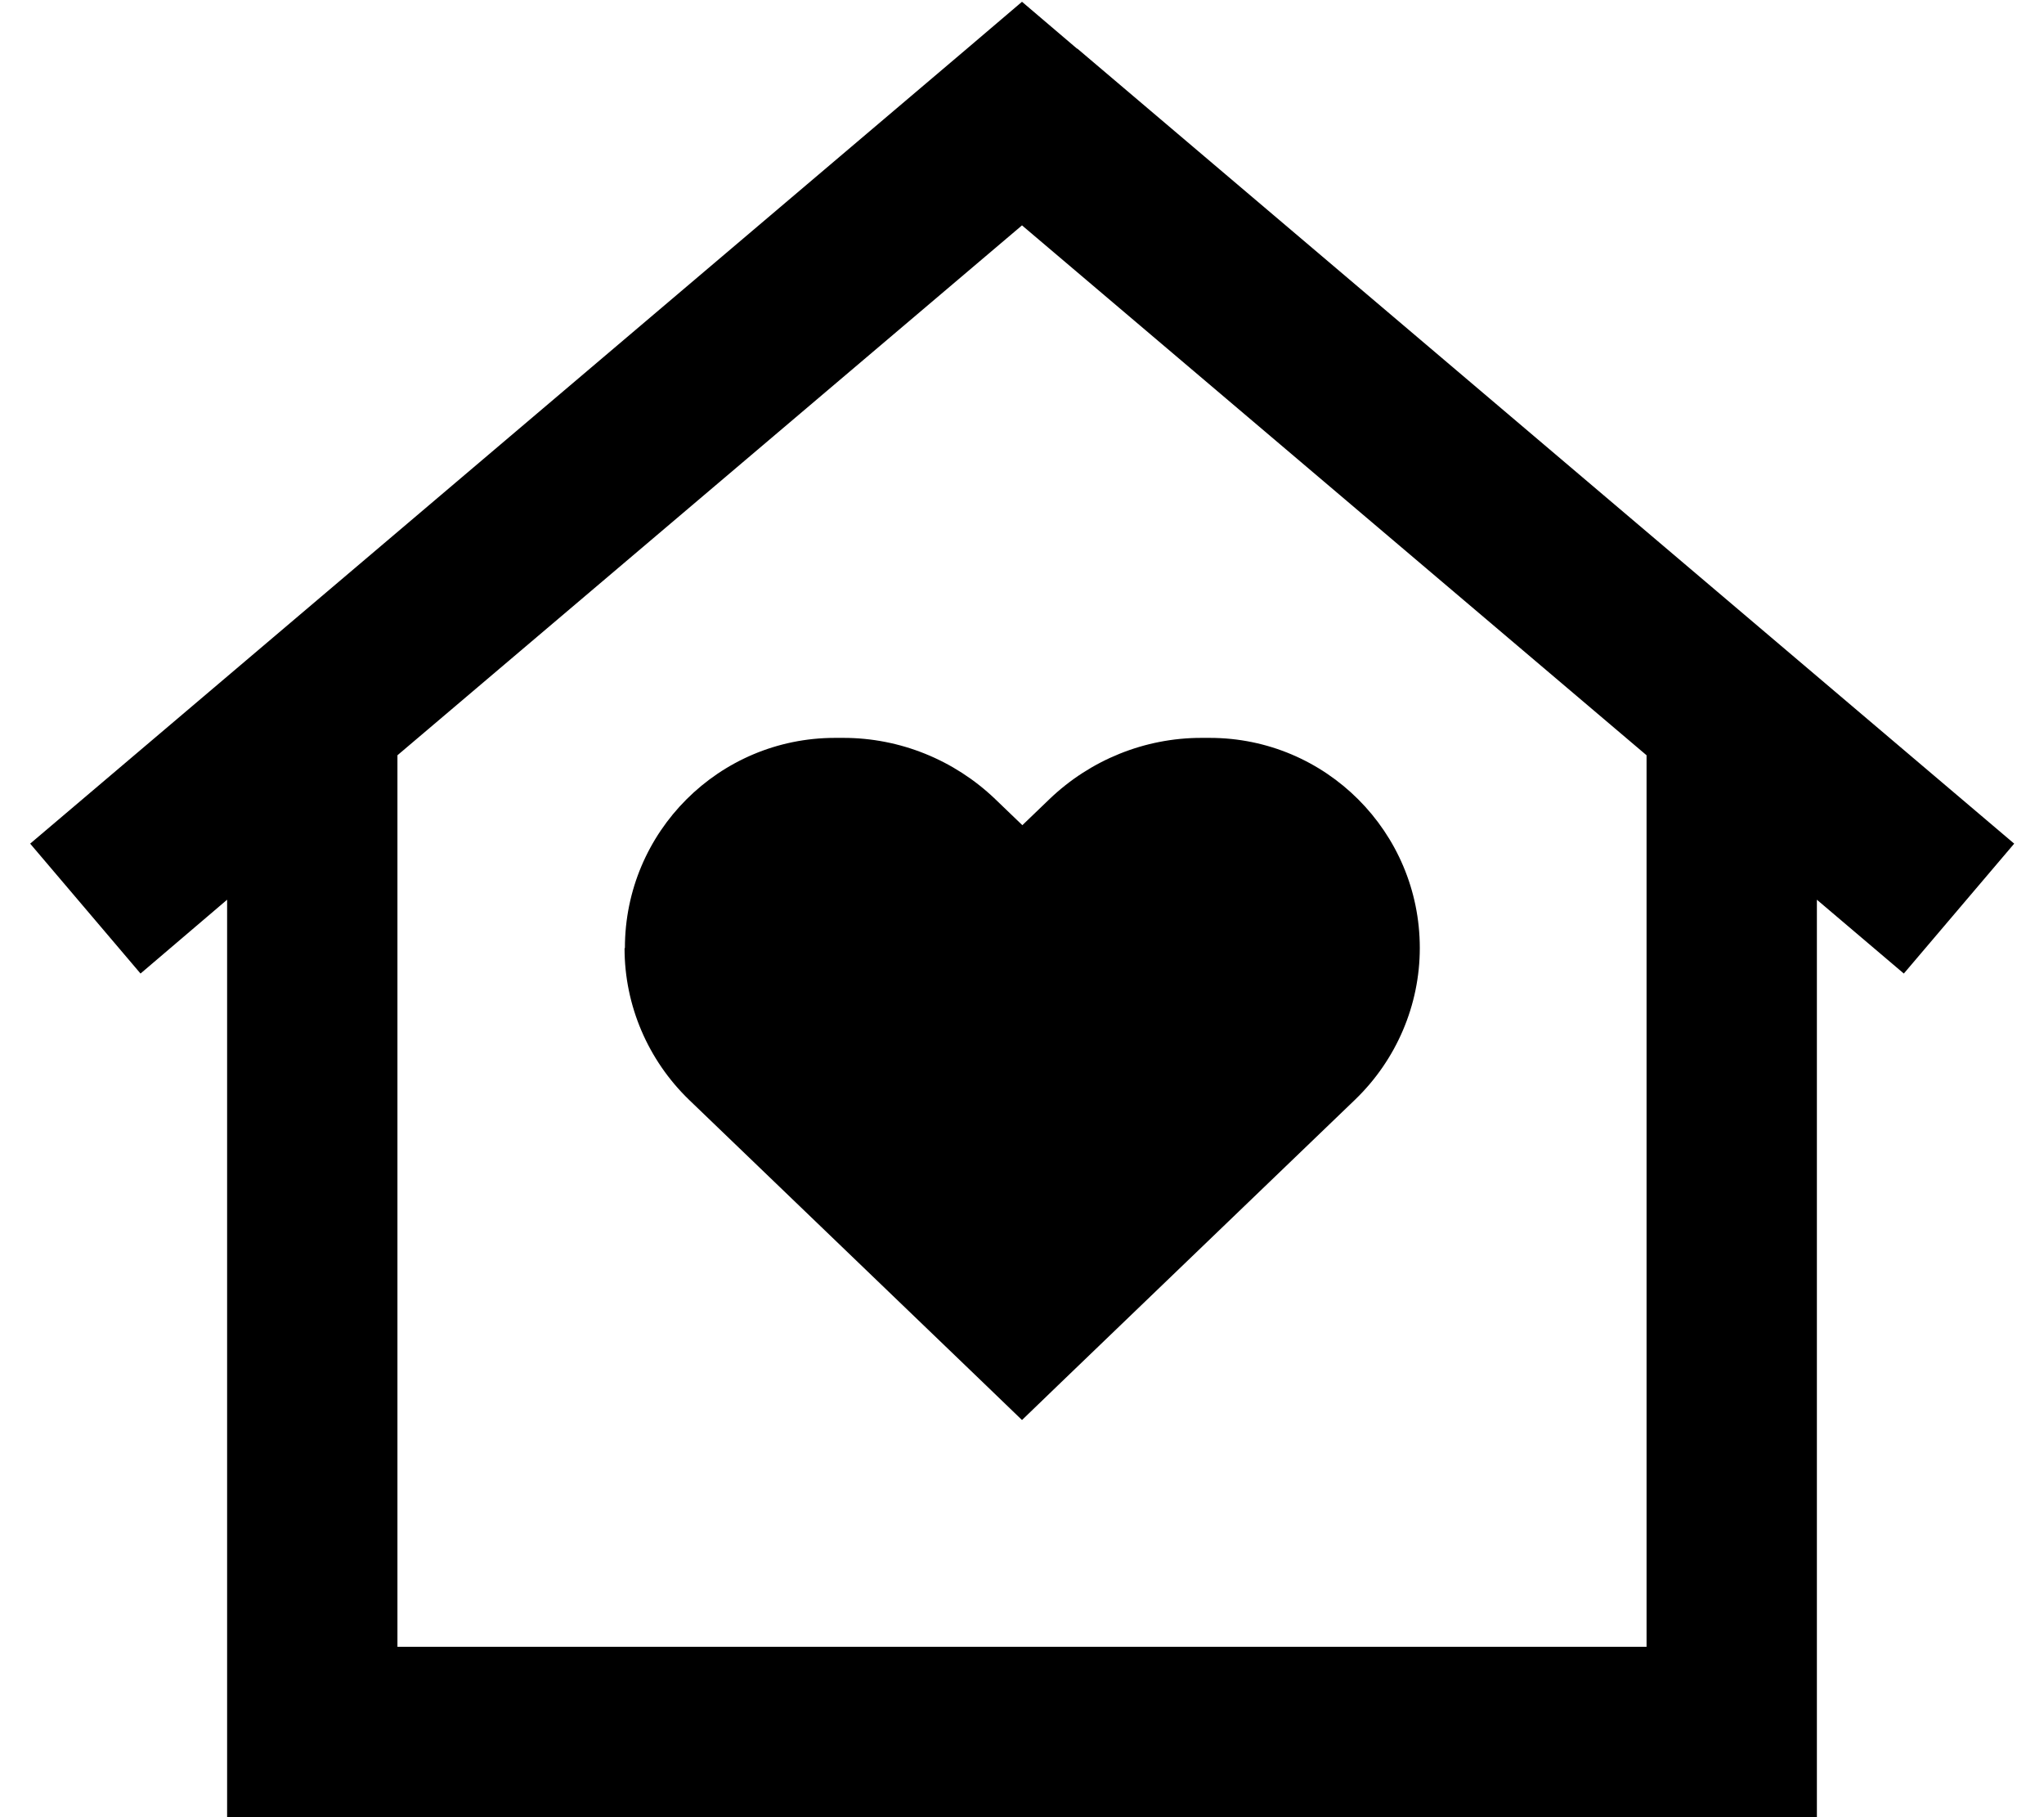 <svg xmlns="http://www.w3.org/2000/svg" viewBox="0 0 576 512"><!--! Font Awesome Pro 6.4.2 by @fontawesome - https://fontawesome.com License - https://fontawesome.com/license (Commercial License) Copyright 2023 Fonticons, Inc. --><path d="M303.5 13.7L288 .5 272.5 13.7l-264 224 31.1 36.6L64 253.5V488v24H88 488h24V488 253.5l24.5 20.8 31.1-36.6-264-224zM112 464V212.8L288 63.5 464 212.8V464H112zm64-196.8c0 16.1 6.6 31.5 18.2 42.7l82.8 79.6L288 400.1l11.1-10.7 82.8-79.6c11.6-11.2 18.2-26.6 18.2-42.7c0-32.7-26.5-59.2-59.2-59.2h-2.4c-15.9 0-31.2 6.2-42.7 17.2l-7.7 7.4-7.7-7.4c-11.5-11-26.8-17.2-42.7-17.2h-2.4c-32.7 0-59.2 26.5-59.2 59.2z"/></svg>